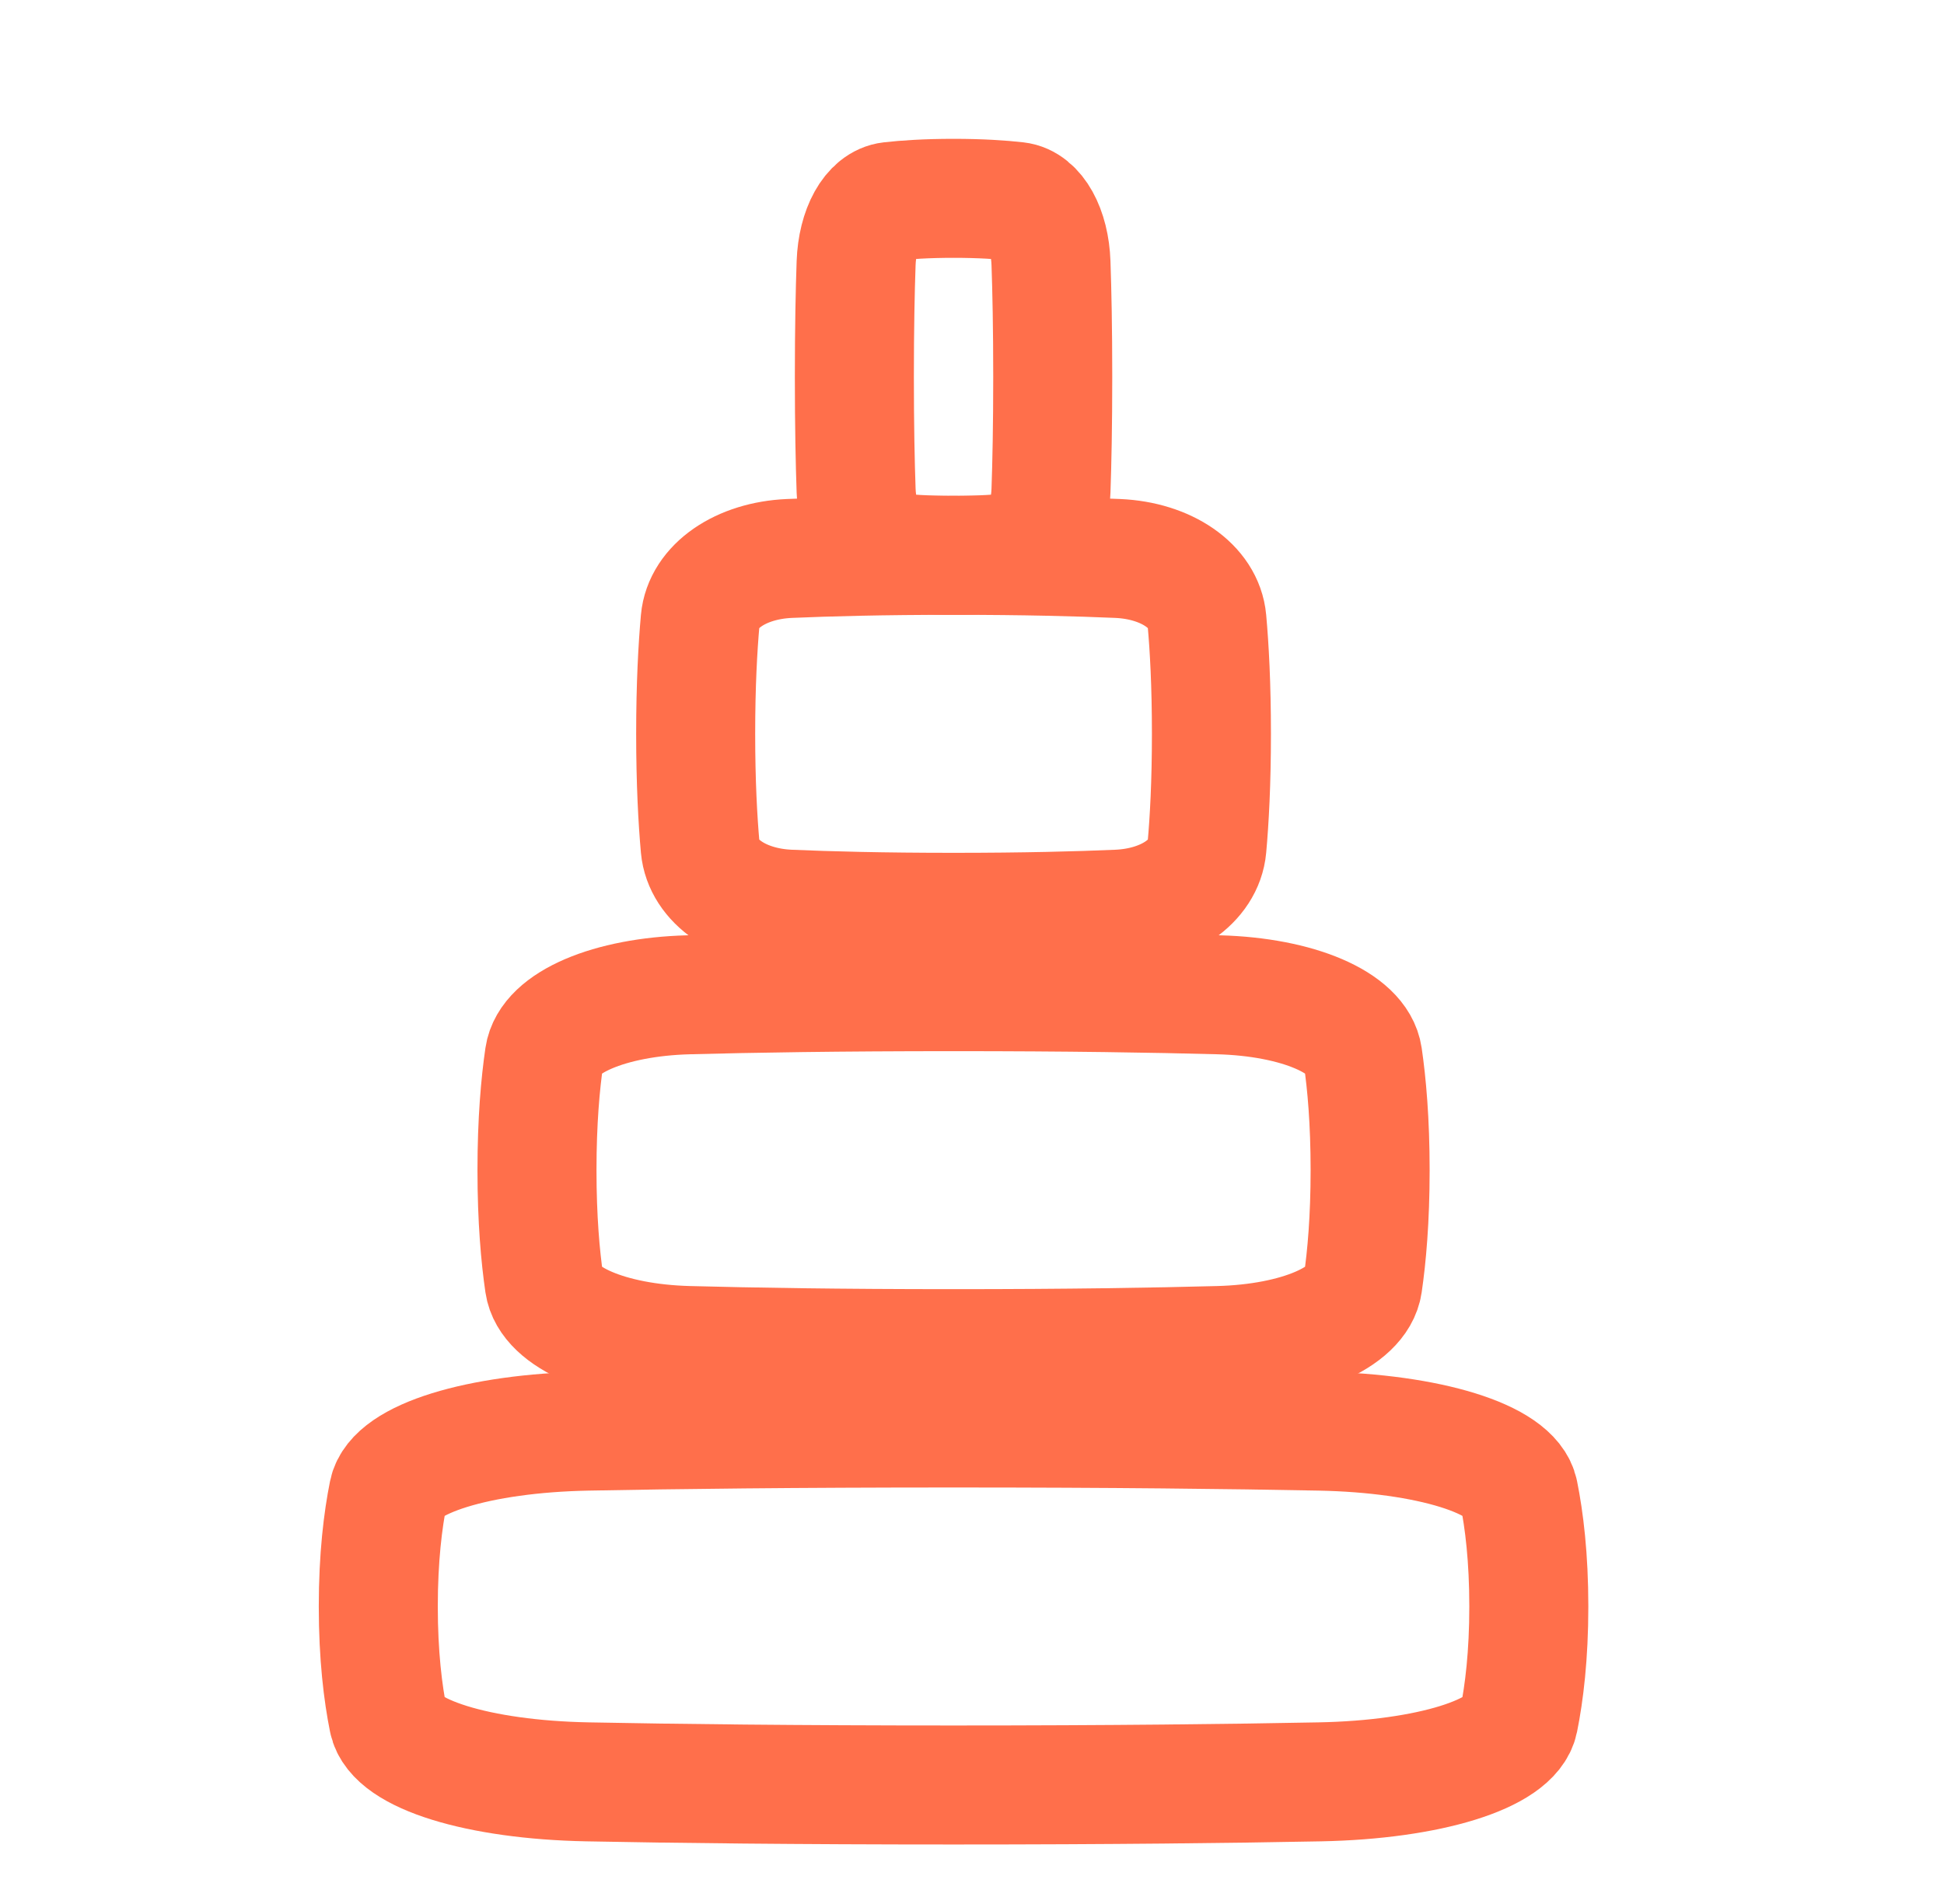<svg width="49" height="48" viewBox="0 0 49 48" fill="none" xmlns="http://www.w3.org/2000/svg">
<path d="M26.491 6.635C26.462 5.782 26.101 5.132 25.627 5.079C25.247 5.036 24.722 5 24.035 5C23.349 5 22.824 5.036 22.444 5.079C21.97 5.132 21.609 5.782 21.579 6.635C21.555 7.319 21.535 8.264 21.535 9.5C21.535 10.736 21.555 11.681 21.579 12.365C21.609 13.218 21.97 13.868 22.444 13.921C22.824 13.964 23.349 14 24.035 14C24.722 14 25.247 13.964 25.627 13.921C26.101 13.868 26.462 13.218 26.491 12.365C26.515 11.681 26.535 10.736 26.535 9.5C26.535 8.264 26.515 7.319 26.491 6.635Z" stroke="#FF6F4B" stroke-width="3" stroke-linecap="round" stroke-linejoin="round"/>
<path d="M30.421 15.635C30.344 14.783 29.405 14.133 28.173 14.079C27.185 14.036 25.82 14 24.035 14C22.25 14 20.885 14.036 19.897 14.079C18.665 14.133 17.727 14.783 17.649 15.635C17.588 16.319 17.535 17.264 17.535 18.5C17.535 19.736 17.588 20.681 17.649 21.365C17.727 22.218 18.665 22.868 19.897 22.921C20.885 22.964 22.25 23 24.035 23C25.82 23 27.185 22.964 28.173 22.921C29.405 22.868 30.344 22.218 30.421 21.365C30.483 20.681 30.535 19.736 30.535 18.5C30.535 17.264 30.483 16.319 30.421 15.635Z" stroke="#FF6F4B" stroke-width="3" stroke-linecap="round" stroke-linejoin="round"/>
<path d="M34.35 26.635C34.226 25.782 32.709 25.133 30.719 25.079C29.123 25.036 26.919 25 24.035 25C21.152 25 18.947 25.036 17.351 25.079C15.361 25.133 13.844 25.782 13.72 26.635C13.62 27.319 13.535 28.264 13.535 29.5C13.535 30.736 13.62 31.681 13.72 32.365C13.844 33.218 15.361 33.868 17.351 33.921C18.947 33.964 21.152 34 24.035 34C26.919 34 29.123 33.964 30.719 33.921C32.709 33.868 34.226 33.218 34.35 32.365C34.45 31.681 34.535 30.736 34.535 29.5C34.535 28.264 34.45 27.319 34.35 26.635Z" stroke="#FF6F4B" stroke-width="3" stroke-linecap="round" stroke-linejoin="round"/>
<path d="M38.28 37.635C38.108 36.782 36.014 36.133 33.266 36.079C31.062 36.036 28.017 36 24.035 36C20.053 36 17.009 36.036 14.805 36.079C12.056 36.133 9.962 36.782 9.79 37.635C9.652 38.319 9.535 39.264 9.535 40.5C9.535 41.736 9.652 42.681 9.79 43.365C9.962 44.218 12.056 44.868 14.805 44.921C17.009 44.964 20.053 45 24.035 45C28.017 45 31.062 44.964 33.266 44.921C36.014 44.868 38.108 44.218 38.28 43.365C38.418 42.681 38.535 41.736 38.535 40.5C38.535 39.264 38.418 38.319 38.28 37.635Z" stroke="#FF6F4B" stroke-width="3" stroke-linecap="round" stroke-linejoin="round"/>
</svg>
